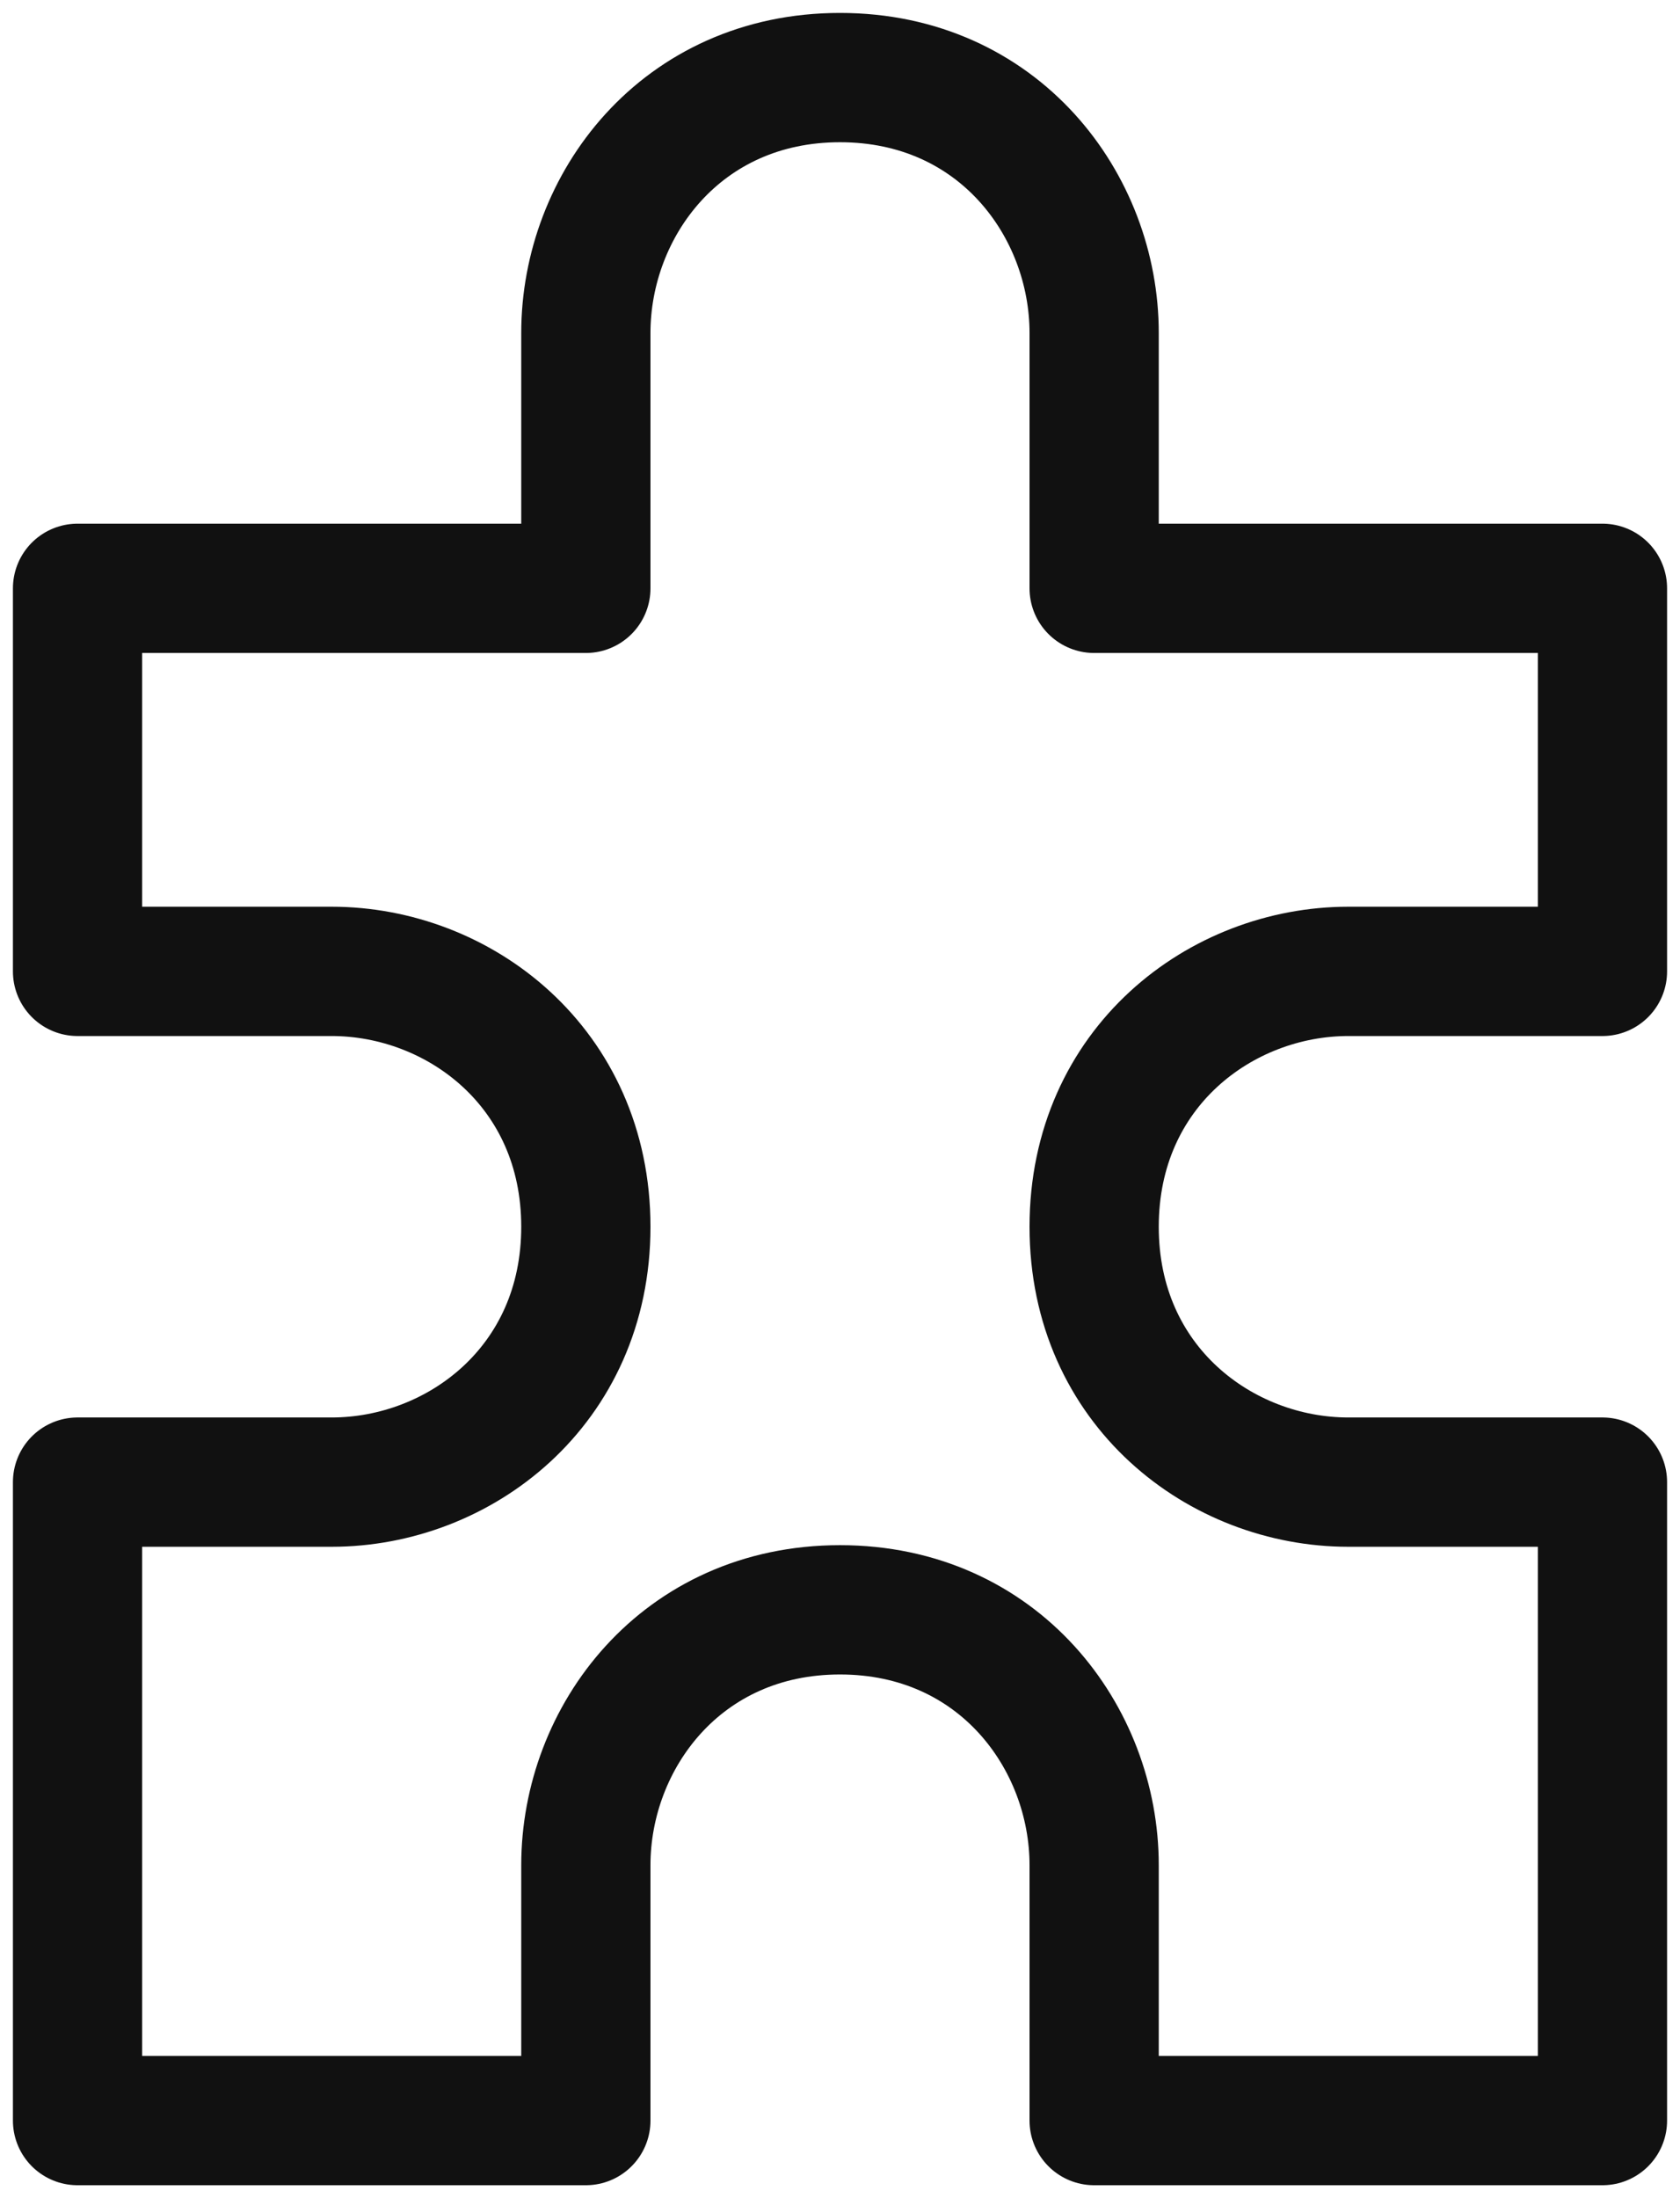 <svg width="65" height="85" viewBox="0 0 65 85" fill="none" xmlns="http://www.w3.org/2000/svg">
<g clip-path="url(#clip0_236_275)">
<path d="M3 22.75H22.667V12.875C22.667 7.938 26.354 3 32.5 3C38.646 3 42.333 7.938 42.333 12.875V22.75H62V37.562H52.167C47.25 37.562 42.333 41.266 42.333 47.438C42.333 53.609 47.25 57.312 52.167 57.312H62V82H42.333V72.125C42.333 67.188 38.646 62.25 32.5 62.25C26.354 62.25 22.667 67.188 22.667 72.125V82H3V57.312H12.833C17.75 57.312 22.667 53.609 22.667 47.438C22.667 41.266 17.75 37.562 12.833 37.562H3V22.75Z" stroke="#111111" stroke-width="5" stroke-linecap="round" stroke-linejoin="round"/>
</g>
<defs>
<clipPath id="clip0_236_275">
<rect width="65" height="85" fill="white"/>
</clipPath>
</defs>
</svg>
